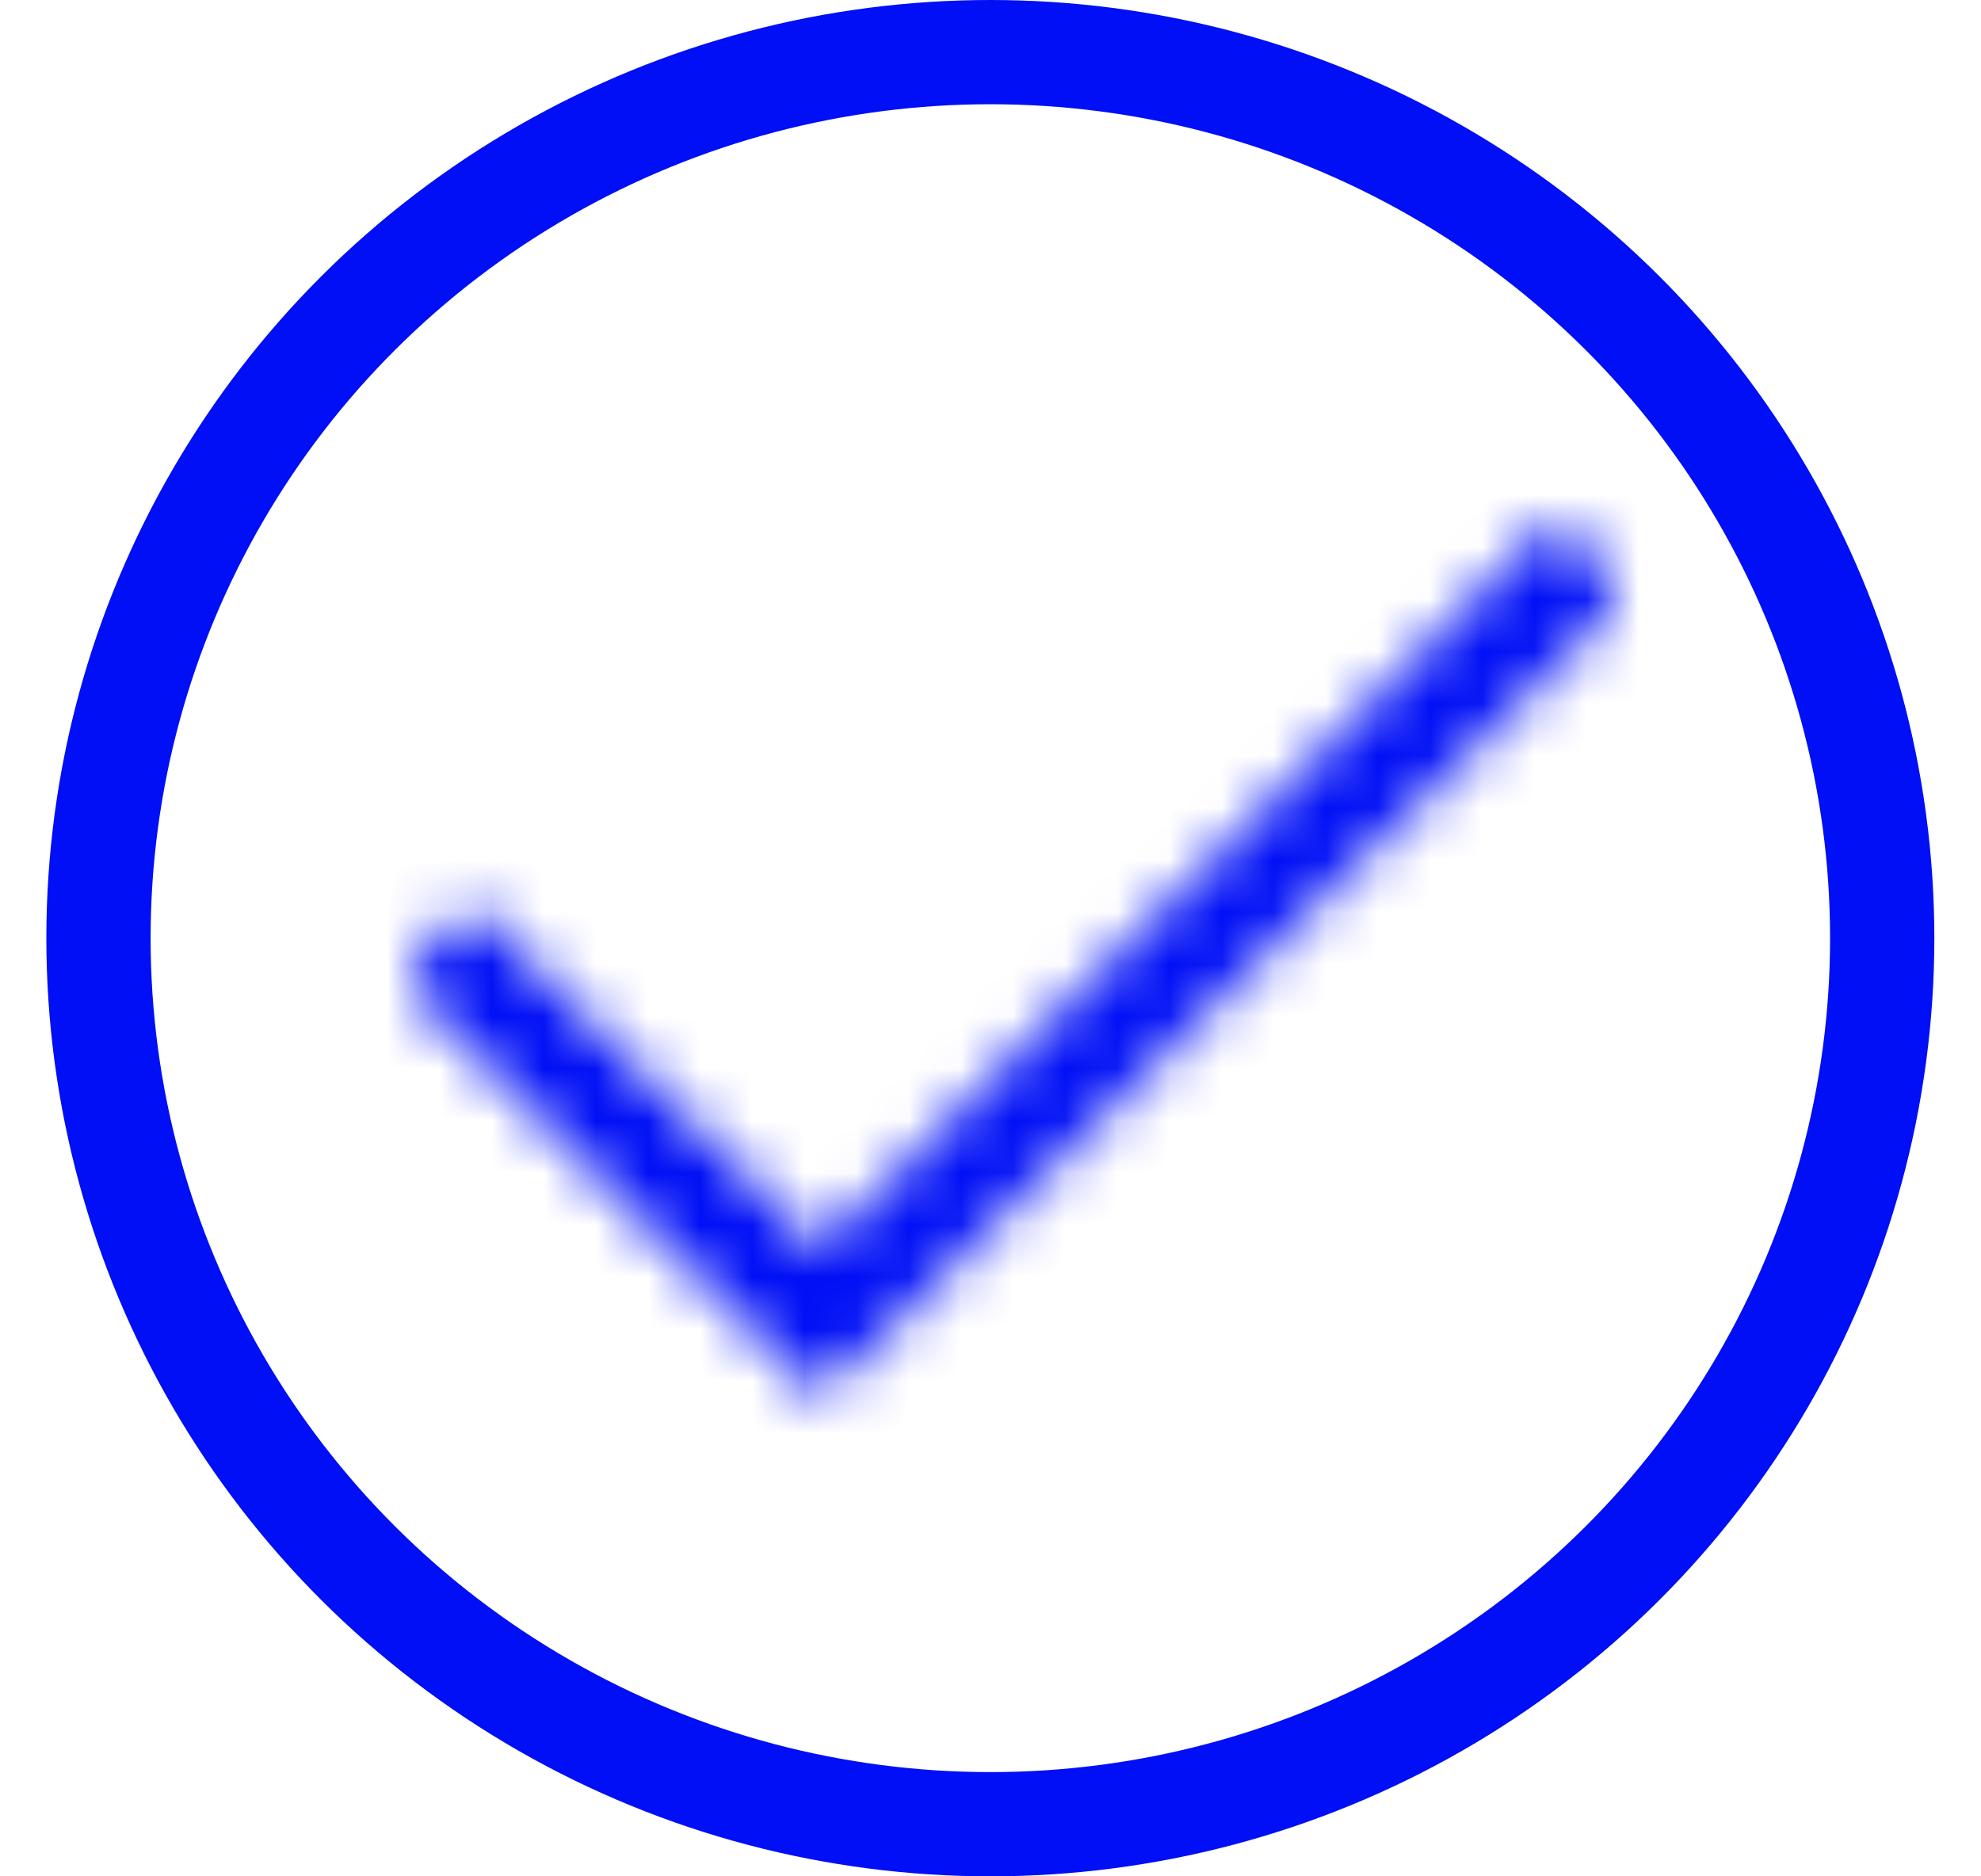 <?xml version="1.0" encoding="UTF-8"?>
<svg width="38px" height="36px" viewBox="0 0 38 36" version="1.1" xmlns="http://www.w3.org/2000/svg" xmlns:xlink="http://www.w3.org/1999/xlink">
    <title>Group 12</title>
    <defs>
        <path d="M22.212,0.226 C22.074,0.116 21.957,0.041 21.861,0 L7.794,13.983 L1.174,7.403 C1.078,7.444 0.962,7.519 0.824,7.628 C0.351,8.003 -0.371,8.697 0.226,9.289 L7.794,16.811 L22.809,1.886 C23.407,1.293 22.685,0.601 22.212,0.226" id="path-1"></path>
    </defs>
    <g id="Sky-Stream" stroke="none" stroke-width="1" fill="none" fill-rule="evenodd">
        <g id="Sky-Glass-Live-Broadcast/Tablet/Confirmed" transform="translate(-385, -735)">
            <g id="Group-11" transform="translate(225, 735)">
                <g id="Group-12" transform="translate(160.889, 0)">
                    <g id="Icon/Linear/Tick" transform="translate(7.042, 10)">
                        <mask id="mask-2" fill="white">
                            <use xlink:href="#path-1"></use>
                        </mask>
                        <g id="Icon"></g>
                        <g id="Colour" mask="url(#mask-2)" fill="#000FF5">
                            <g transform="translate(-5.03, -8)" id="Rectangle">
                                <rect x="0" y="0" width="49.294" height="49"></rect>
                            </g>
                        </g>
                    </g>
                    <ellipse id="Oval" stroke="#000FF5" stroke-width="2" cx="18.108" cy="18" rx="17.108" ry="17"></ellipse>
                </g>
            </g>
        </g>
    </g>
</svg>